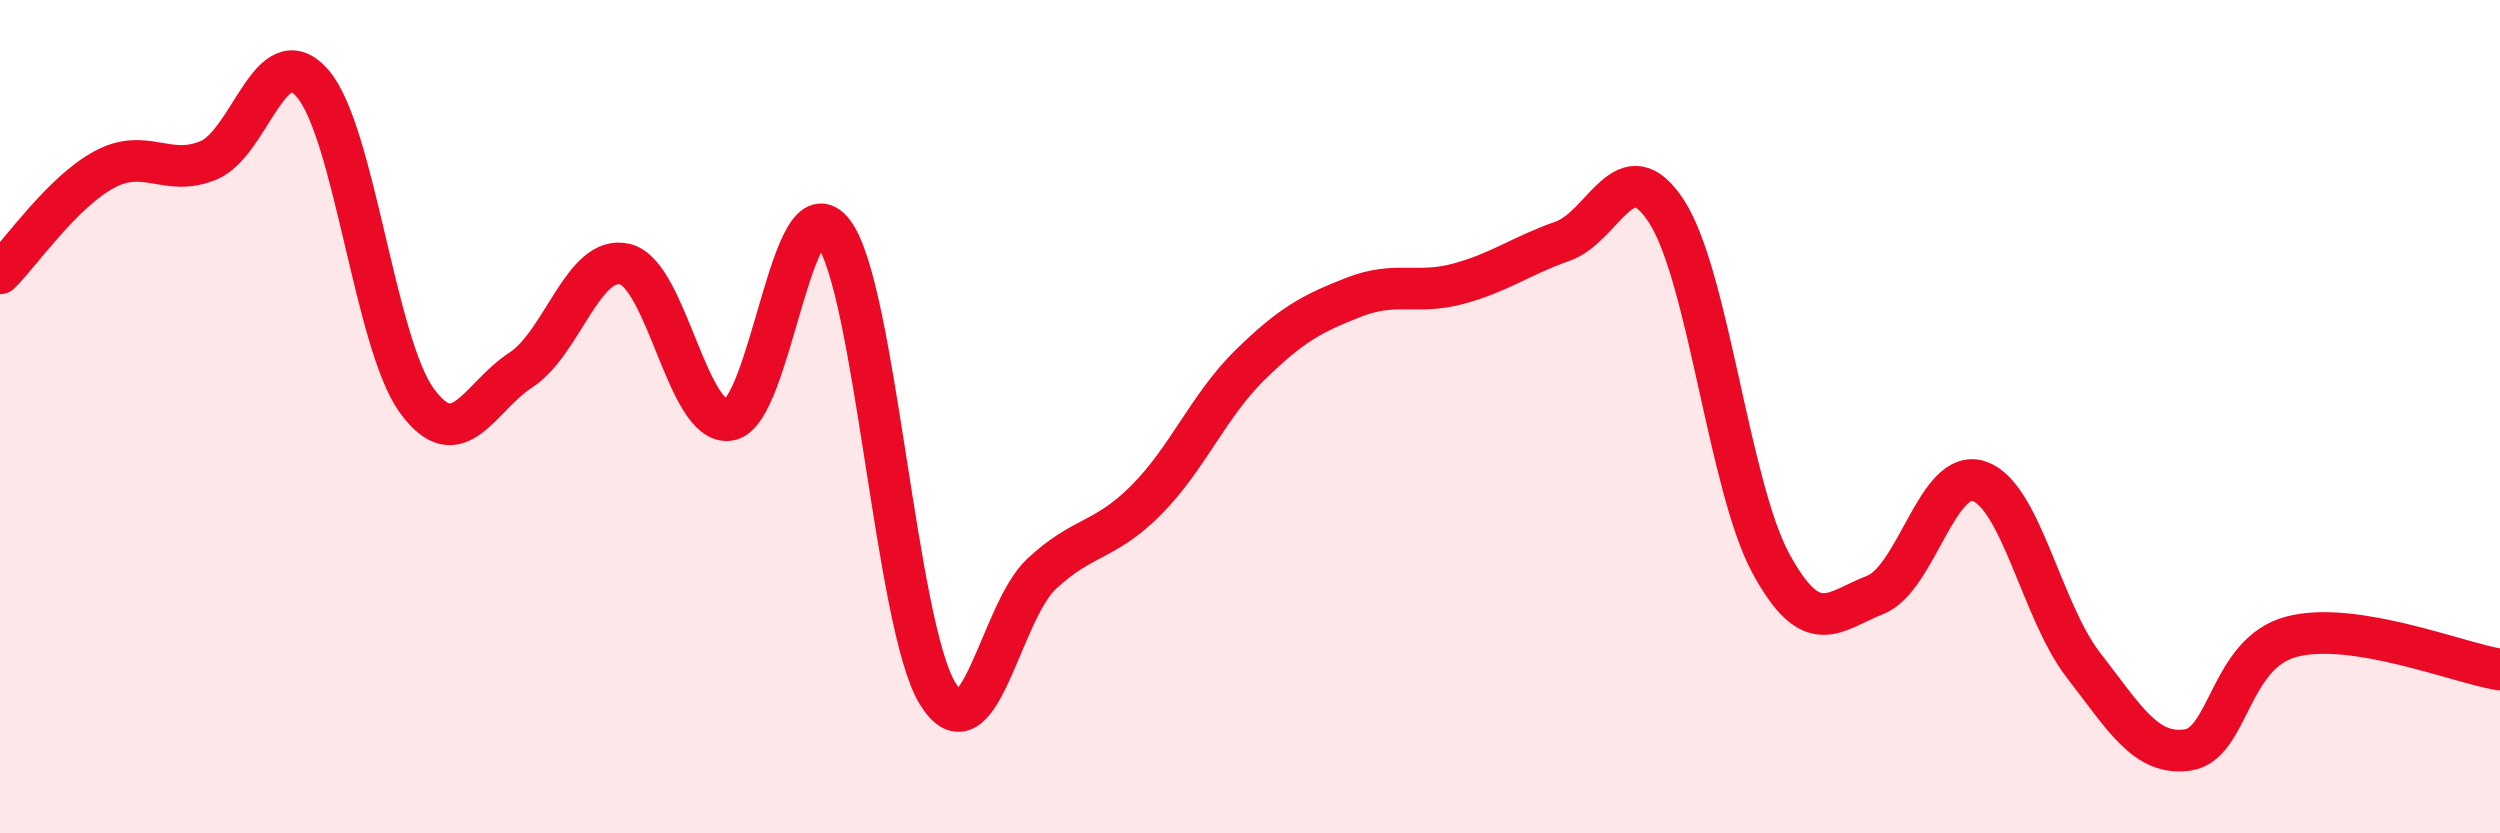 
    <svg width="60" height="20" viewBox="0 0 60 20" xmlns="http://www.w3.org/2000/svg">
      <path
        d="M 0,6.56 C 0.5,6.06 1.5,4.61 2.5,4.07 C 3.5,3.53 4,4.26 5,3.85 C 6,3.44 6.5,0.85 7.5,2 C 8.5,3.15 9,8.23 10,9.61 C 11,10.99 11.5,9.53 12.5,8.88 C 13.5,8.23 14,6.1 15,6.34 C 16,6.58 16.5,10.23 17.5,10.08 C 18.5,9.93 19,4.27 20,5.58 C 21,6.89 21.5,15 22.5,16.64 C 23.5,18.28 24,14.7 25,13.77 C 26,12.84 26.5,13.01 27.5,12.01 C 28.5,11.01 29,9.74 30,8.76 C 31,7.78 31.5,7.52 32.5,7.13 C 33.5,6.74 34,7.08 35,6.81 C 36,6.54 36.5,6.14 37.5,5.79 C 38.5,5.44 39,3.53 40,5.08 C 41,6.63 41.5,11.68 42.5,13.52 C 43.5,15.36 44,14.67 45,14.28 C 46,13.89 46.5,11.21 47.5,11.55 C 48.5,11.89 49,14.67 50,15.96 C 51,17.25 51.5,18.14 52.5,18 C 53.5,17.86 53.5,15.67 55,15.28 C 56.5,14.89 59,15.91 60,16.07L60 20L0 20Z"
        fill="#EB0A25"
        opacity="0.1"
        stroke-linecap="round"
        stroke-linejoin="round"
      />
      <path
        d="M 0,6.56 C 0.5,6.06 1.5,4.61 2.5,4.07 C 3.5,3.53 4,4.26 5,3.85 C 6,3.44 6.5,0.85 7.5,2 C 8.5,3.15 9,8.23 10,9.61 C 11,10.99 11.5,9.53 12.5,8.88 C 13.5,8.23 14,6.1 15,6.34 C 16,6.58 16.5,10.23 17.5,10.08 C 18.5,9.93 19,4.27 20,5.58 C 21,6.89 21.5,15 22.5,16.64 C 23.5,18.28 24,14.7 25,13.77 C 26,12.84 26.5,13.01 27.5,12.01 C 28.5,11.01 29,9.74 30,8.76 C 31,7.78 31.5,7.52 32.5,7.13 C 33.5,6.74 34,7.08 35,6.81 C 36,6.54 36.5,6.14 37.5,5.79 C 38.5,5.44 39,3.53 40,5.08 C 41,6.63 41.5,11.68 42.5,13.52 C 43.5,15.36 44,14.67 45,14.28 C 46,13.89 46.5,11.21 47.5,11.55 C 48.5,11.89 49,14.67 50,15.96 C 51,17.25 51.5,18.14 52.5,18 C 53.5,17.86 53.5,15.67 55,15.28 C 56.5,14.89 59,15.91 60,16.07"
        stroke="#EB0A25"
        stroke-width="1"
        fill="none"
        stroke-linecap="round"
        stroke-linejoin="round"
      />
    </svg>
  